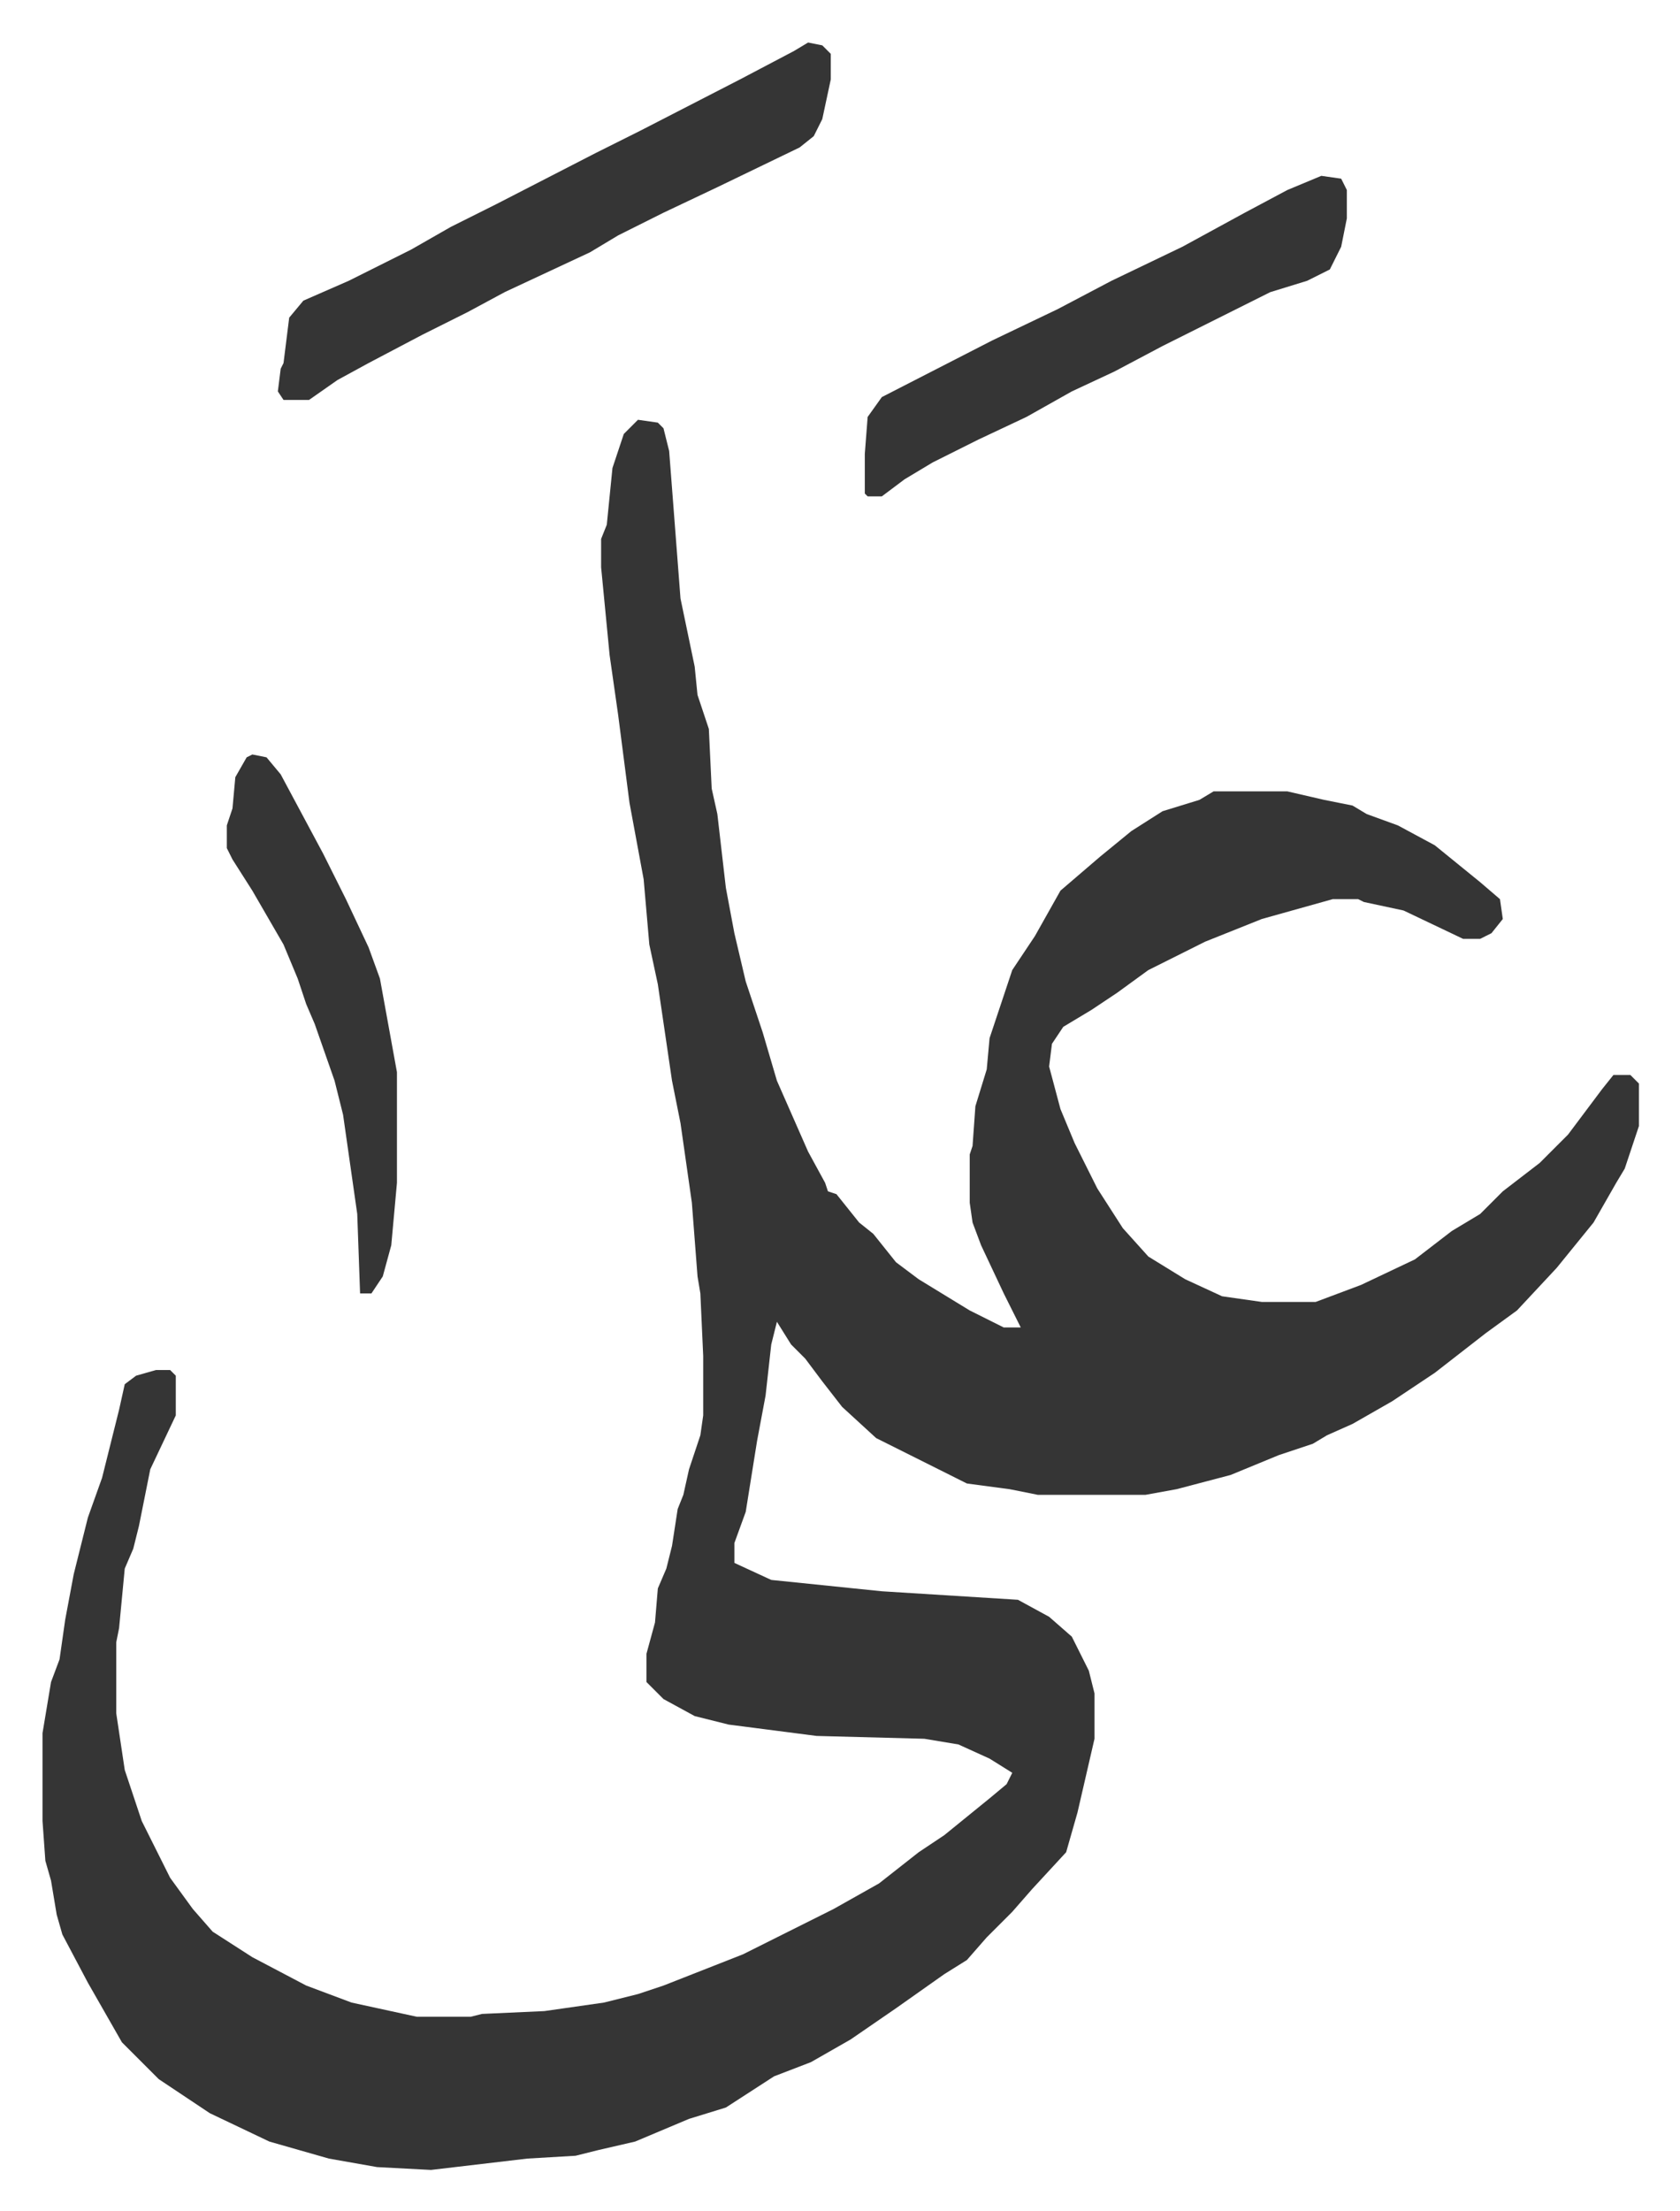 <svg xmlns="http://www.w3.org/2000/svg" role="img" viewBox="-14.99 362.01 592.48 779.48"><path fill="#353535" id="rule_normal" d="M210 510l7 1 2 2 2 8 4 52 5 24 1 10 4 12 1 21 2 9 3 26 3 16 4 17 6 18 5 17 11 25 6 11 1 3 3 1 8 10 5 4 8 10 8 6 18 11 12 6h6l-6-12-8-17-3-8-1-7v-17l1-3 1-14 4-13 1-11 8-24 8-12 9-16 14-12 11-9 11-7 13-4 5-3h26l13 3 10 2 5 3 11 4 13 7 16 13 7 6 1 7-4 5-4 2h-6l-21-10-14-3-2-1h-9l-25 7-20 8-20 10-11 8-9 6-10 6-4 6-1 8 4 15 5 12 8 16 9 14 9 10 13 8 13 6 14 2h19l16-6 19-9 13-10 10-6 8-8 13-10 10-10 12-16 4-5h6l3 3v15l-5 15-3 5-8 14-13 16-14 15-11 8-18 14-15 10-14 8-9 4-5 3-12 4-17 7-19 5-11 2h-38l-10-2-15-2-16-8-16-8-12-11-7-9-6-8-5-5-5-8-2 8-2 18-3 16-4 25-4 11v7l13 6 39 4 48 3 11 6 8 7 6 12 2 8v16l-6 26-4 14-12 13-7 8-9 9-7 8-8 5-17 12-16 11-14 8-13 5-17 11-13 4-19 8-13 3-8 2-17 1-34 4-19-1-17-3-21-6-21-10-18-12-13-13-12-21-9-17-2-7-2-12-2-7-1-14v-31l3-18 3-8 2-14 3-16 5-20 5-14 6-24 2-9 4-3 7-2h5l2 2v14l-9 19-4 20-2 8-3 7-2 21-1 5v25l3 20 6 18 10 20 8 11 7 8 14 9 19 10 16 6 23 5h19l4-1 22-1 21-3 12-3 9-3 28-11 16-8 16-8 16-9 14-11 9-6 16-13 6-5 2-4-8-5-11-5-12-2-38-1-31-4-12-3-11-6-6-6v-10l3-11 1-12 3-7 2-8 2-13 2-5 2-9 4-12 1-7v-21l-1-22-1-6-2-26-4-28-3-15-5-34-3-14-2-23-5-27-4-31-3-21-3-31v-10l2-5 2-20 4-12zm60-133l5 1 3 3v9l-3 14-3 6-5 4-29 14-19 9-16 8-10 6-30 14-13 7-16 8-19 10-11 6-10 7h-9l-2-3 1-8 1-2 2-16 5-6 16-7 22-11 14-8 16-8 35-18 16-8 35-18 19-10zm181 47l7 1 2 4v10l-2 10-4 8-8 4-13 4-38 19-17 9-15 7-16 9-17 8-16 8-10 6-8 6h-5l-1-1v-14l1-13 5-7 39-20 23-11 19-10 25-12 22-12 15-8z"/><path fill="#353535" id="rule_normal" d="M74 628l5 1 5 6 15 28 8 16 8 17 4 11 6 33v39l-2 22-3 11-4 6h-4l-1-28-5-35-3-12-7-20-3-7-3-9-5-12-11-19-7-11-2-4v-8l2-6 1-11 4-7z"/></svg>
